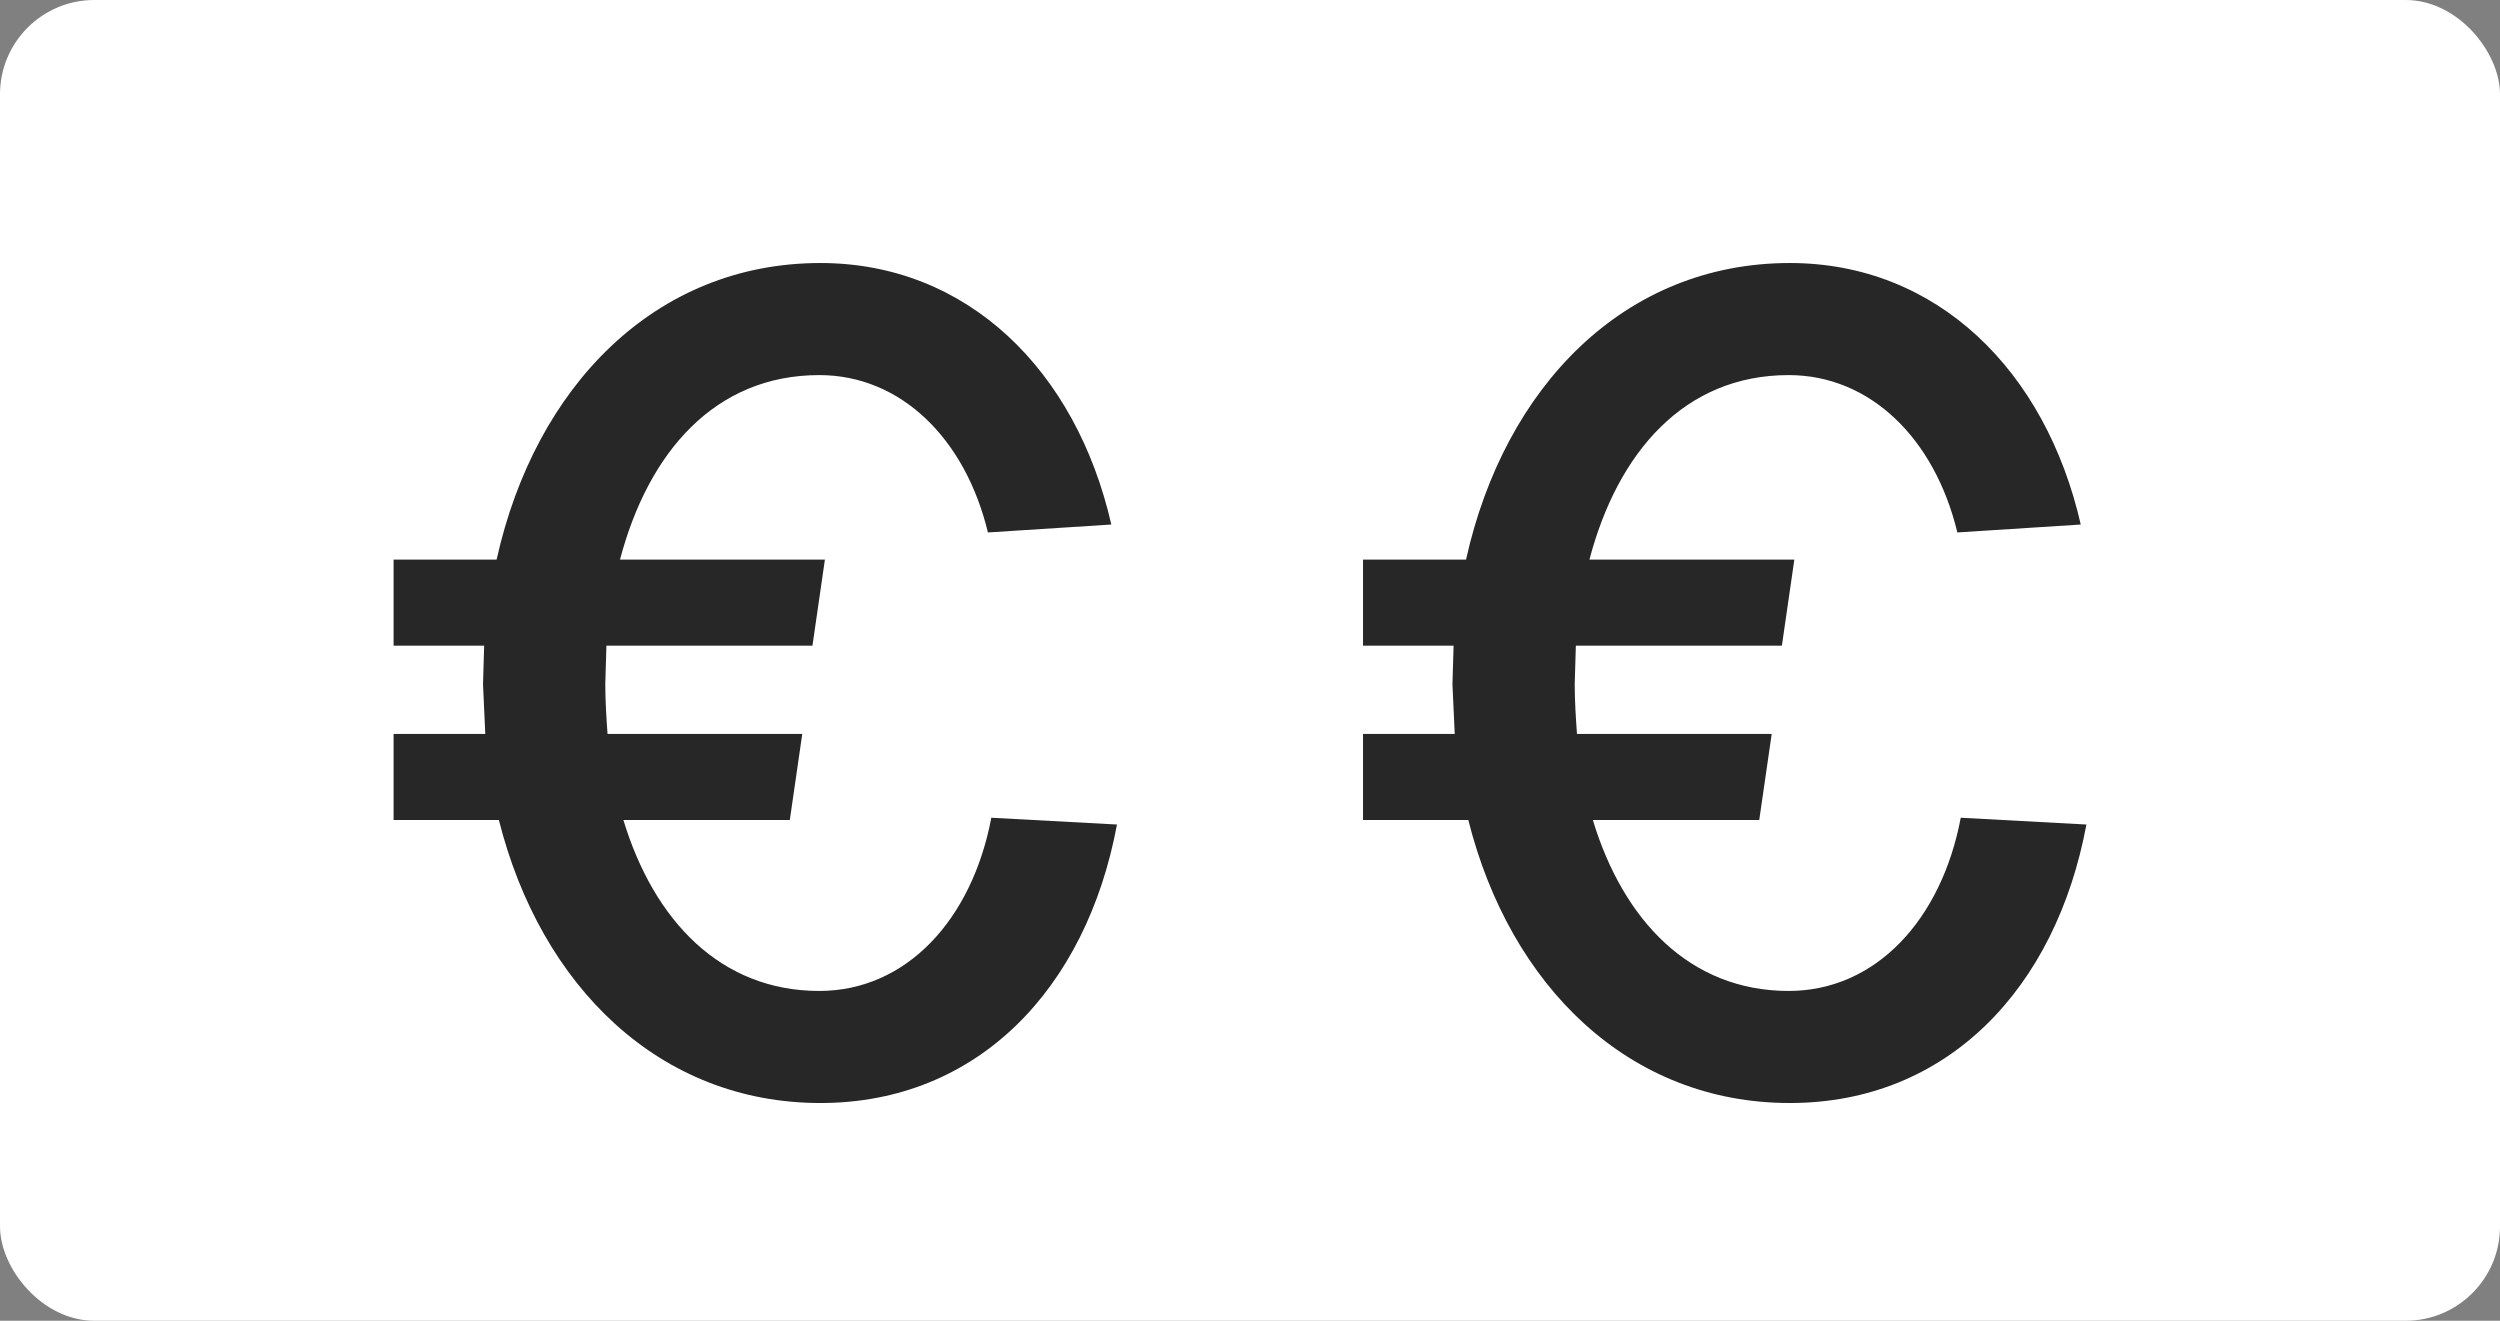 <svg width="53" height="28" viewBox="0 0 53 28" fill="none" xmlns="http://www.w3.org/2000/svg">
<rect x="0" y="0" width="53" height="28" fill="#808080" stroke="none"/>
<rect width="53" height="28" rx="2" fill="white"/>
<path d="M17.392 23.384C13.984 23.384 11.464 20.912 10.576 17.384H8.344V15.56H10.288L10.24 14.504L10.264 13.688H8.344V11.864H10.528C11.344 8.192 13.888 5.576 17.392 5.576C20.512 5.576 22.816 7.856 23.56 11.12L20.944 11.288C20.464 9.296 19.096 7.952 17.368 7.952C15.16 7.952 13.744 9.584 13.144 11.864H17.488L17.224 13.688H12.856L12.832 14.504C12.832 14.864 12.856 15.224 12.88 15.56H17.008L16.744 17.384H13.216C13.864 19.52 15.28 21.008 17.368 21.008C19.216 21.008 20.608 19.496 21.016 17.336L23.68 17.48C23.032 20.96 20.728 23.384 17.392 23.384ZM37.944 23.384C34.536 23.384 32.016 20.912 31.128 17.384H28.896V15.56H30.84L30.792 14.504L30.816 13.688H28.896V11.864H31.08C31.896 8.192 34.44 5.576 37.944 5.576C41.064 5.576 43.368 7.856 44.112 11.12L41.496 11.288C41.016 9.296 39.648 7.952 37.92 7.952C35.712 7.952 34.296 9.584 33.696 11.864H38.04L37.776 13.688H33.408L33.384 14.504C33.384 14.864 33.408 15.224 33.432 15.56H37.56L37.296 17.384H33.768C34.416 19.52 35.832 21.008 37.92 21.008C39.768 21.008 41.16 19.496 41.568 17.336L44.232 17.48C43.584 20.96 41.28 23.384 37.944 23.384Z" fill="#272727"/>
</svg>
